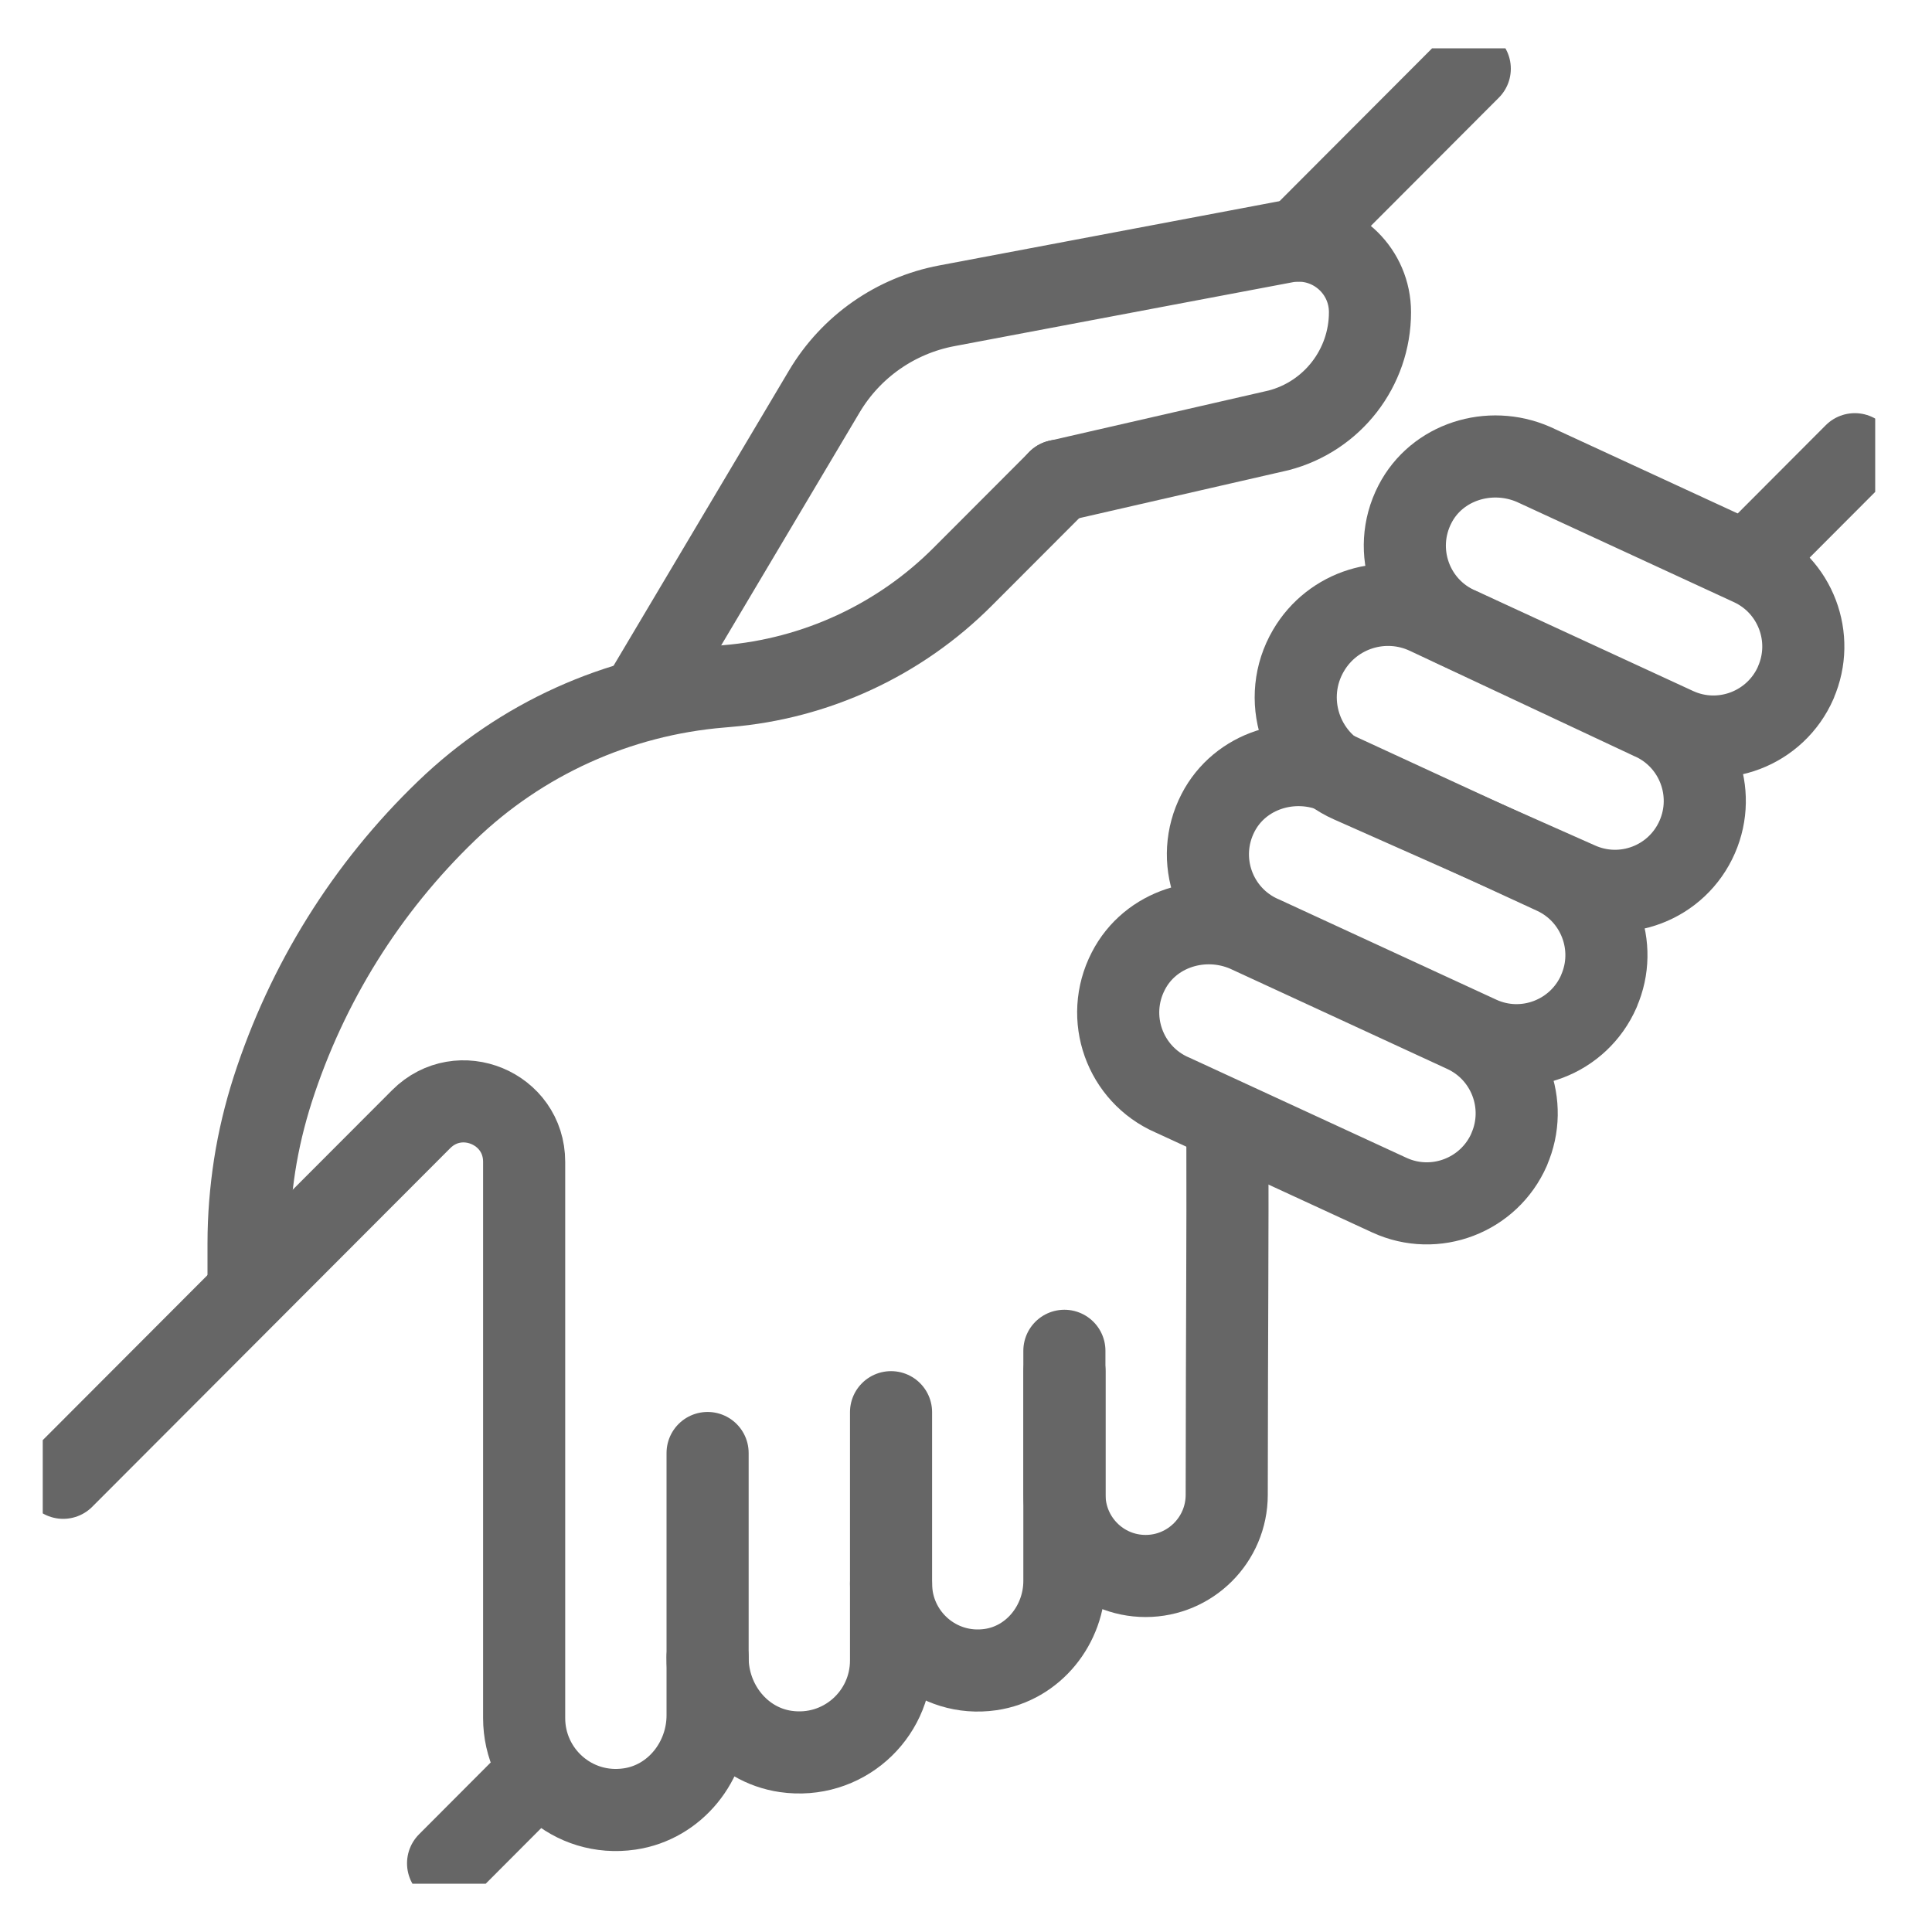<?xml version="1.0" encoding="UTF-8"?> <svg xmlns="http://www.w3.org/2000/svg" width="40" height="40" viewBox="0 0 40 40" fill="none"><g clip-path="url(#clip0_1289_20224)"><path d="M5.146 26.739V25.742C5.146 25.202 5.19 24.661 5.272 24.129C5.355 23.597 5.481 23.072 5.646 22.557C5.999 21.461 6.484 20.416 7.088 19.447C7.692 18.478 8.416 17.583 9.246 16.785C10.787 15.299 12.792 14.393 14.922 14.216L15.047 14.205C16.892 14.053 18.625 13.251 19.934 11.938L21.916 9.953" stroke="#666666" stroke-width="1.7" stroke-linecap="round" stroke-linejoin="round"></path><path d="M38.402 9.404L36.285 11.526" stroke="#666666" stroke-width="1.7" stroke-linecap="round" stroke-linejoin="round"></path><path d="M26.88 4.979L30.43 1.422" stroke="#666666" stroke-width="1.7" stroke-linecap="round" stroke-linejoin="round"></path><path d="M30.201 13.004C29.221 12.575 28.797 11.406 29.295 10.439C29.749 9.556 30.842 9.219 31.75 9.615L36.255 11.695C37.174 12.119 37.585 13.202 37.18 14.129V14.133C36.762 15.087 35.643 15.514 34.699 15.079L30.203 13.004H30.201Z" stroke="#666666" stroke-width="1.7" stroke-linecap="round" stroke-linejoin="round"></path><path d="M34.209 14.891C34.209 14.891 31.397 13.57 29.548 12.704C28.655 12.286 27.591 12.615 27.091 13.468C26.512 14.454 26.92 15.727 27.965 16.189L32.66 18.273C33.606 18.708 34.722 18.284 35.14 17.327C35.546 16.396 35.132 15.313 34.212 14.891H34.209Z" stroke="#666666" stroke-width="1.7" stroke-linecap="round" stroke-linejoin="round"></path><path d="M26.124 19.394C25.144 18.965 24.72 17.796 25.218 16.829C25.672 15.947 26.766 15.607 27.674 16.006L32.179 18.085C33.097 18.509 33.509 19.593 33.103 20.519V20.523C32.685 21.478 31.566 21.904 30.623 21.469L26.126 19.394H26.124Z" stroke="#666666" stroke-width="1.7" stroke-linecap="round" stroke-linejoin="round"></path><path d="M24.266 22.669C23.287 22.24 22.862 21.07 23.361 20.104C23.814 19.221 24.908 18.883 25.816 19.28L30.321 21.36C31.239 21.784 31.651 22.867 31.246 23.794V23.798C30.828 24.752 29.709 25.179 28.765 24.744L24.268 22.669H24.266Z" stroke="#666666" stroke-width="1.7" stroke-linecap="round" stroke-linejoin="round"></path><path d="M25.412 23.338C25.419 25.827 25.402 27.142 25.398 30.948C25.398 31.877 24.644 32.629 23.719 32.629C22.79 32.629 22.039 31.875 22.039 30.946V28.392" stroke="#666666" stroke-width="1.7" stroke-linecap="round" stroke-linejoin="round"></path><path d="M1.308 30.596L8.72 23.171C9.507 22.384 10.852 22.941 10.852 24.055V35.572C10.852 36.716 11.861 37.626 13.035 37.453C13.977 37.315 14.65 36.465 14.65 35.513V34.309" stroke="#666666" stroke-width="1.7" stroke-linecap="round" stroke-linejoin="round"></path><path d="M10.949 36.902L9.277 38.578" stroke="#666666" stroke-width="1.7" stroke-linecap="round" stroke-linejoin="round"></path><path d="M14.65 30.083V34.32C14.65 35.274 15.325 36.125 16.267 36.262C17.441 36.431 18.448 35.523 18.448 34.379V29.238" stroke="#666666" stroke-width="1.7" stroke-linecap="round" stroke-linejoin="round"></path><path d="M22.037 27.967V32.732C22.037 33.633 21.399 34.438 20.508 34.567C19.4 34.727 18.448 33.868 18.448 32.789" stroke="#666666" stroke-width="1.7" stroke-linecap="round" stroke-linejoin="round"></path><path d="M13.267 14.498L17.067 8.104C17.618 7.177 18.541 6.531 19.603 6.331L26.612 5.007C26.705 4.99 26.797 4.982 26.888 4.982C27.686 4.982 28.364 5.63 28.364 6.464C28.364 7.616 27.585 8.621 26.472 8.91L21.912 9.955" stroke="#666666" stroke-width="1.7" stroke-linecap="round" stroke-linejoin="round"></path></g><defs><clipPath id="clip0_1289_20224"><rect width="37.939" height="38" fill="white" transform="translate(0.885 1)"></rect></clipPath></defs></svg> 